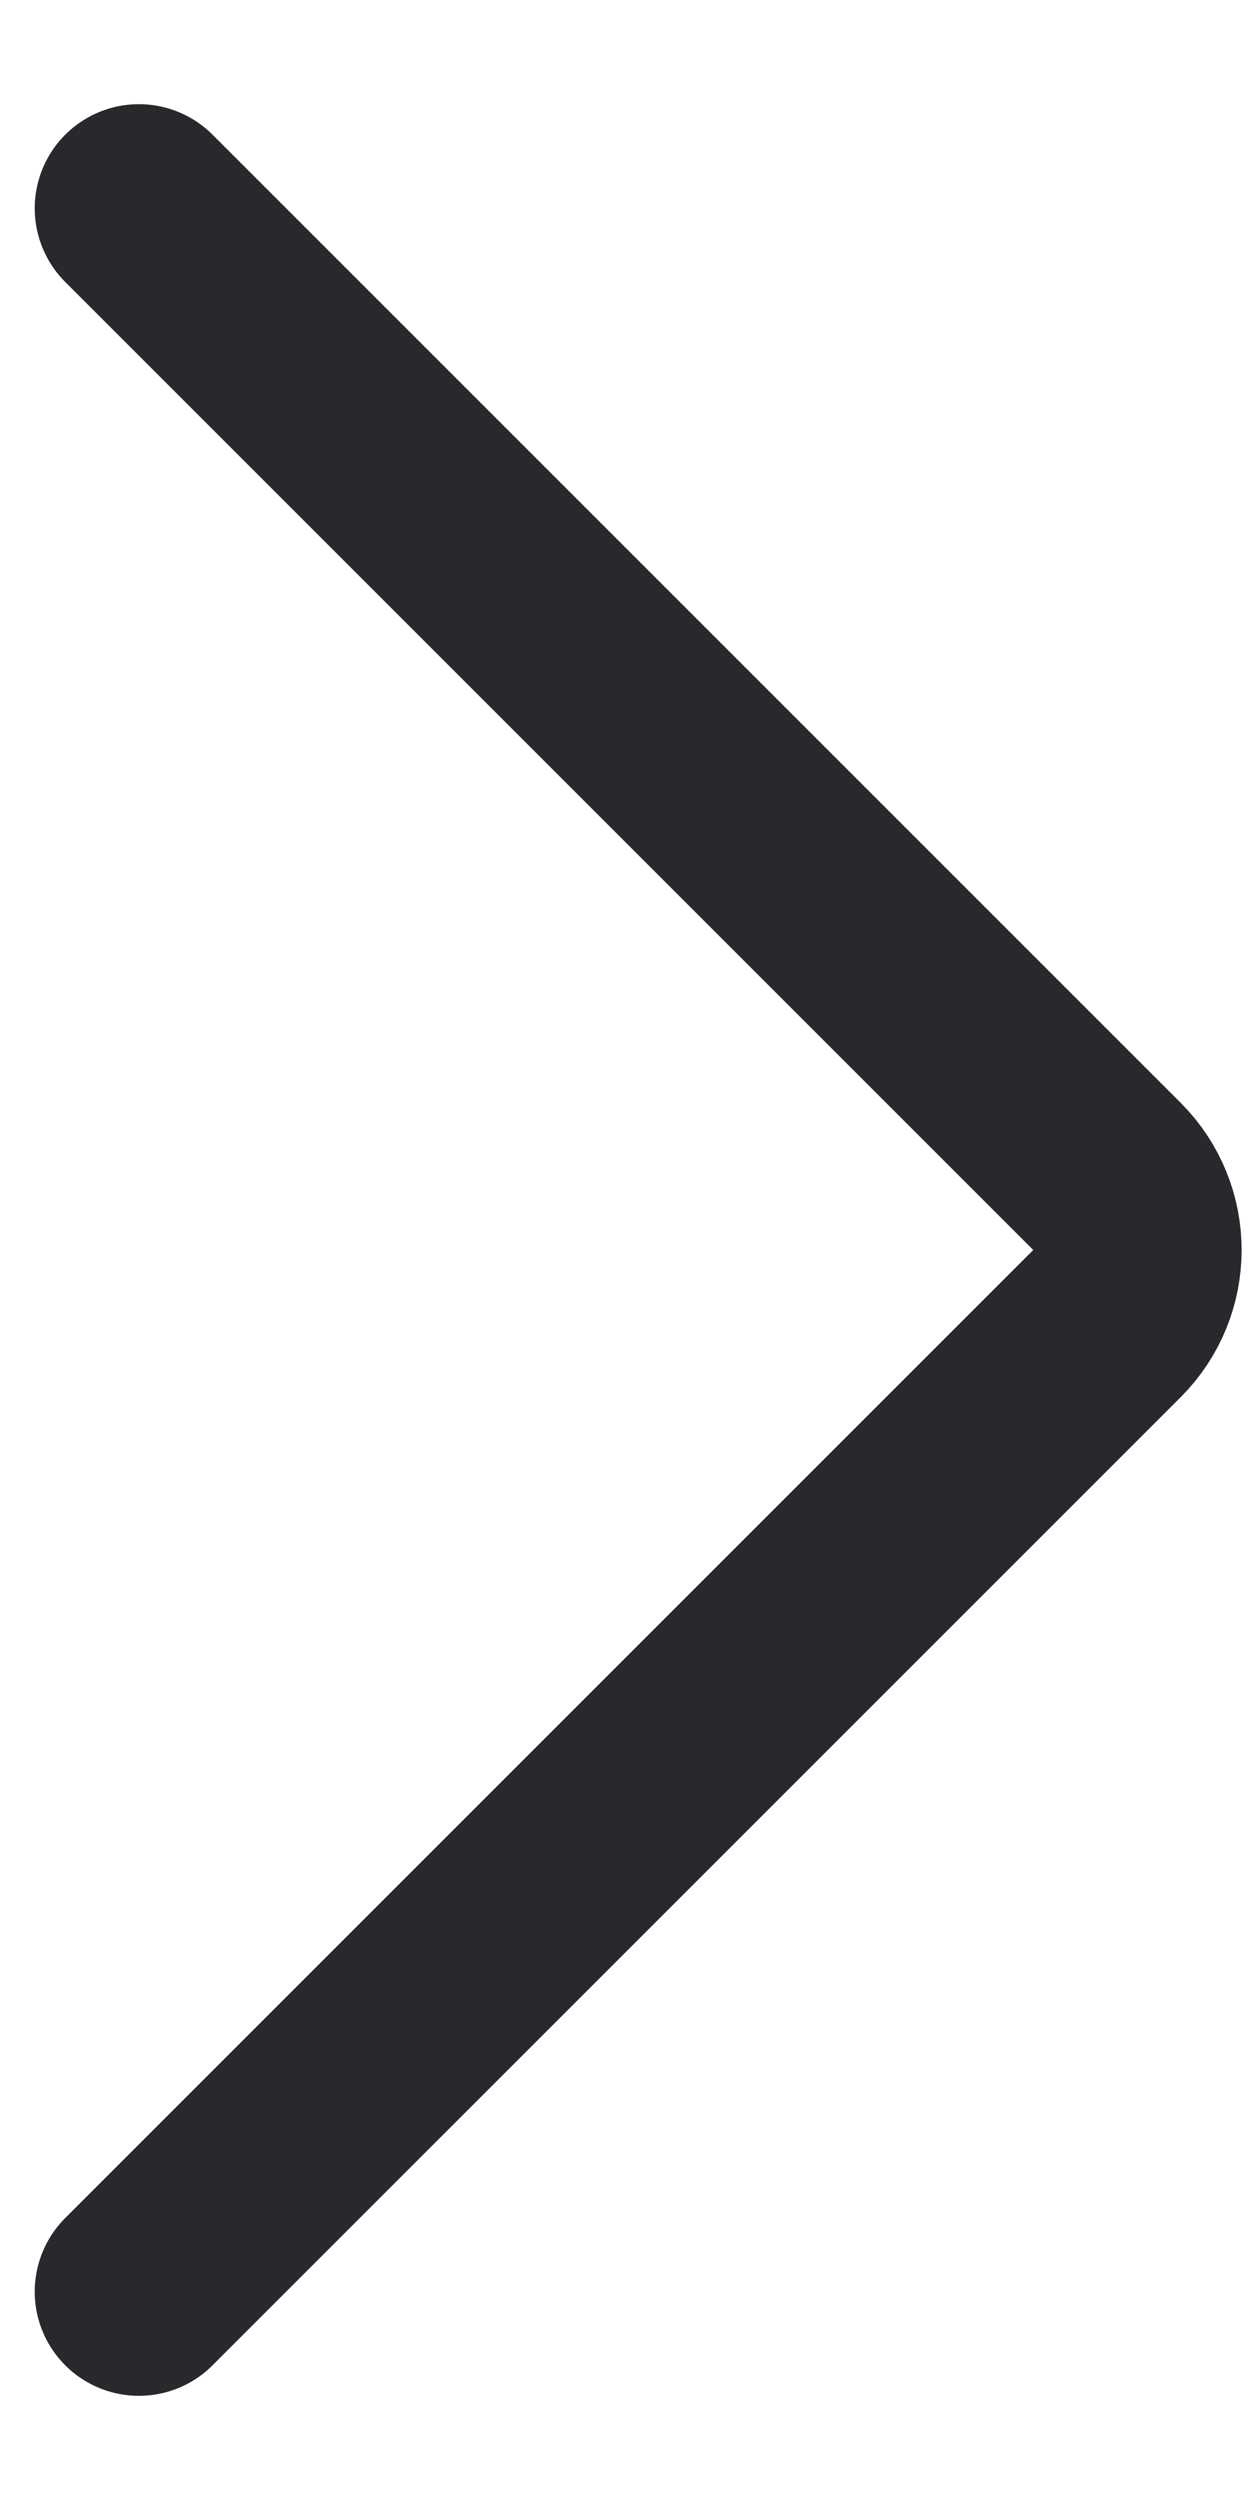 <svg width="9" height="18" viewBox="0 0 9 18" fill="none" xmlns="http://www.w3.org/2000/svg">
<path d="M1 16.5L7.97 9.53C8.263 9.237 8.263 8.763 7.97 8.47L1 1.5" stroke="#2A282D" stroke-width="1.5" stroke-linecap="round" stroke-linejoin="round"/>
</svg>
